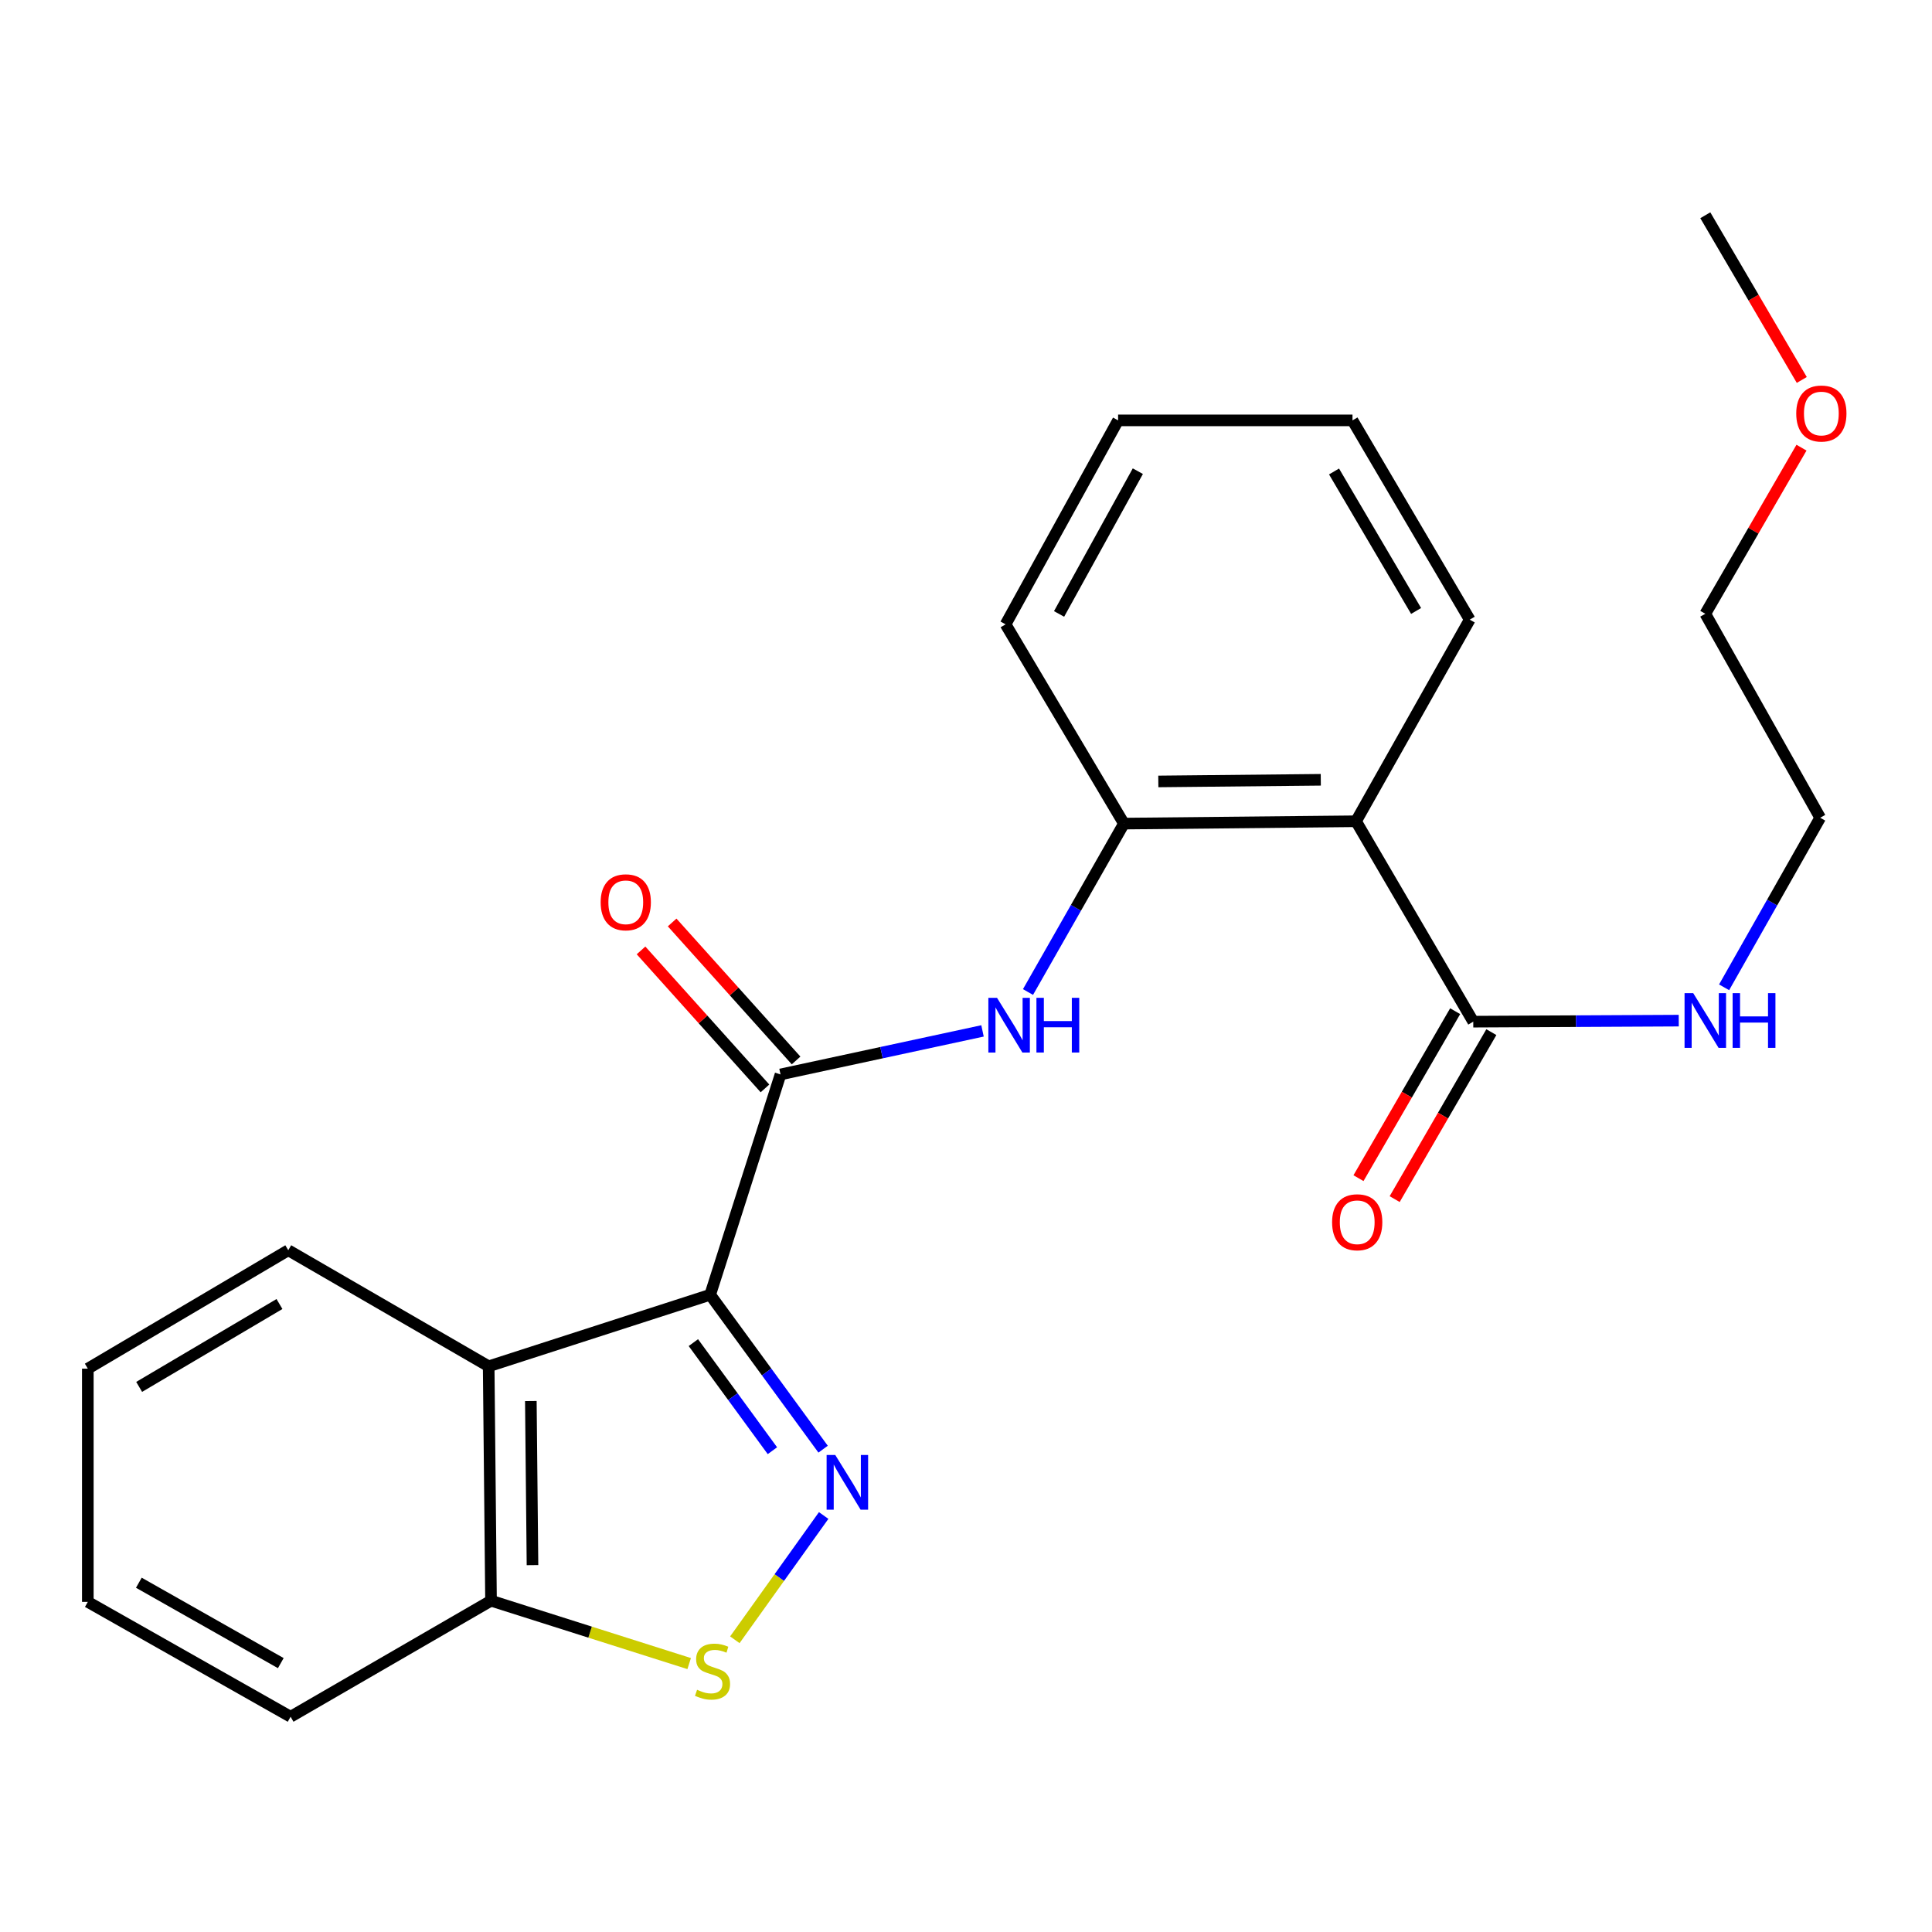 <?xml version='1.0' encoding='iso-8859-1'?>
<svg version='1.1' baseProfile='full'
              xmlns='http://www.w3.org/2000/svg'
                      xmlns:rdkit='http://www.rdkit.org/xml'
                      xmlns:xlink='http://www.w3.org/1999/xlink'
                  xml:space='preserve'
width='1000px' height='1000px' viewBox='0 0 1000 1000'>
<!-- END OF HEADER -->
<rect style='opacity:1.0;fill:#FFFFFF;stroke:none' width='1000' height='1000' x='0' y='0'> </rect>
<path class='bond-0' d='M 367.586,670.169 L 396.813,710.131' style='fill:none;fill-rule:evenodd;stroke:#000000;stroke-width:6px;stroke-linecap:butt;stroke-linejoin:miter;stroke-opacity:1' />
<path class='bond-0' d='M 396.813,710.131 L 426.04,750.094' style='fill:none;fill-rule:evenodd;stroke:#0000FF;stroke-width:6px;stroke-linecap:butt;stroke-linejoin:miter;stroke-opacity:1' />
<path class='bond-0' d='M 358.883,694.936 L 379.342,722.909' style='fill:none;fill-rule:evenodd;stroke:#000000;stroke-width:6px;stroke-linecap:butt;stroke-linejoin:miter;stroke-opacity:1' />
<path class='bond-0' d='M 379.342,722.909 L 399.801,750.883' style='fill:none;fill-rule:evenodd;stroke:#0000FF;stroke-width:6px;stroke-linecap:butt;stroke-linejoin:miter;stroke-opacity:1' />
<path class='bond-1' d='M 367.586,670.169 L 403.999,556.122' style='fill:none;fill-rule:evenodd;stroke:#000000;stroke-width:6px;stroke-linecap:butt;stroke-linejoin:miter;stroke-opacity:1' />
<path class='bond-2' d='M 367.586,670.169 L 252.938,707.195' style='fill:none;fill-rule:evenodd;stroke:#000000;stroke-width:6px;stroke-linecap:butt;stroke-linejoin:miter;stroke-opacity:1' />
<path class='bond-3' d='M 426.329,784.421 L 403.342,816.582' style='fill:none;fill-rule:evenodd;stroke:#0000FF;stroke-width:6px;stroke-linecap:butt;stroke-linejoin:miter;stroke-opacity:1' />
<path class='bond-3' d='M 403.342,816.582 L 380.354,848.742' style='fill:none;fill-rule:evenodd;stroke:#CCCC00;stroke-width:6px;stroke-linecap:butt;stroke-linejoin:miter;stroke-opacity:1' />
<path class='bond-5' d='M 403.999,556.122 L 456.274,544.858' style='fill:none;fill-rule:evenodd;stroke:#000000;stroke-width:6px;stroke-linecap:butt;stroke-linejoin:miter;stroke-opacity:1' />
<path class='bond-5' d='M 456.274,544.858 L 508.549,533.594' style='fill:none;fill-rule:evenodd;stroke:#0000FF;stroke-width:6px;stroke-linecap:butt;stroke-linejoin:miter;stroke-opacity:1' />
<path class='bond-9' d='M 412.051,548.89 L 379.975,513.179' style='fill:none;fill-rule:evenodd;stroke:#000000;stroke-width:6px;stroke-linecap:butt;stroke-linejoin:miter;stroke-opacity:1' />
<path class='bond-9' d='M 379.975,513.179 L 347.899,477.467' style='fill:none;fill-rule:evenodd;stroke:#FF0000;stroke-width:6px;stroke-linecap:butt;stroke-linejoin:miter;stroke-opacity:1' />
<path class='bond-9' d='M 395.947,563.354 L 363.872,527.643' style='fill:none;fill-rule:evenodd;stroke:#000000;stroke-width:6px;stroke-linecap:butt;stroke-linejoin:miter;stroke-opacity:1' />
<path class='bond-9' d='M 363.872,527.643 L 331.796,491.931' style='fill:none;fill-rule:evenodd;stroke:#FF0000;stroke-width:6px;stroke-linecap:butt;stroke-linejoin:miter;stroke-opacity:1' />
<path class='bond-8' d='M 252.938,707.195 L 254.152,828.517' style='fill:none;fill-rule:evenodd;stroke:#000000;stroke-width:6px;stroke-linecap:butt;stroke-linejoin:miter;stroke-opacity:1' />
<path class='bond-8' d='M 274.764,725.176 L 275.615,810.102' style='fill:none;fill-rule:evenodd;stroke:#000000;stroke-width:6px;stroke-linecap:butt;stroke-linejoin:miter;stroke-opacity:1' />
<path class='bond-13' d='M 252.938,707.195 L 149.208,647.129' style='fill:none;fill-rule:evenodd;stroke:#000000;stroke-width:6px;stroke-linecap:butt;stroke-linejoin:miter;stroke-opacity:1' />
<path class='bond-24' d='M 356.714,861.069 L 305.433,844.793' style='fill:none;fill-rule:evenodd;stroke:#CCCC00;stroke-width:6px;stroke-linecap:butt;stroke-linejoin:miter;stroke-opacity:1' />
<path class='bond-24' d='M 305.433,844.793 L 254.152,828.517' style='fill:none;fill-rule:evenodd;stroke:#000000;stroke-width:6px;stroke-linecap:butt;stroke-linejoin:miter;stroke-opacity:1' />
<path class='bond-4' d='M 701.876,425.083 L 581.744,426.297' style='fill:none;fill-rule:evenodd;stroke:#000000;stroke-width:6px;stroke-linecap:butt;stroke-linejoin:miter;stroke-opacity:1' />
<path class='bond-4' d='M 683.637,403.621 L 599.545,404.471' style='fill:none;fill-rule:evenodd;stroke:#000000;stroke-width:6px;stroke-linecap:butt;stroke-linejoin:miter;stroke-opacity:1' />
<path class='bond-7' d='M 701.876,425.083 L 762.555,528.812' style='fill:none;fill-rule:evenodd;stroke:#000000;stroke-width:6px;stroke-linecap:butt;stroke-linejoin:miter;stroke-opacity:1' />
<path class='bond-12' d='M 701.876,425.083 L 760.727,320.728' style='fill:none;fill-rule:evenodd;stroke:#000000;stroke-width:6px;stroke-linecap:butt;stroke-linejoin:miter;stroke-opacity:1' />
<path class='bond-6' d='M 532.091,513.467 L 556.917,469.882' style='fill:none;fill-rule:evenodd;stroke:#0000FF;stroke-width:6px;stroke-linecap:butt;stroke-linejoin:miter;stroke-opacity:1' />
<path class='bond-6' d='M 556.917,469.882 L 581.744,426.297' style='fill:none;fill-rule:evenodd;stroke:#000000;stroke-width:6px;stroke-linecap:butt;stroke-linejoin:miter;stroke-opacity:1' />
<path class='bond-14' d='M 581.744,426.297 L 520.487,323.157' style='fill:none;fill-rule:evenodd;stroke:#000000;stroke-width:6px;stroke-linecap:butt;stroke-linejoin:miter;stroke-opacity:1' />
<path class='bond-10' d='M 753.189,523.39 L 728.169,566.602' style='fill:none;fill-rule:evenodd;stroke:#000000;stroke-width:6px;stroke-linecap:butt;stroke-linejoin:miter;stroke-opacity:1' />
<path class='bond-10' d='M 728.169,566.602 L 703.15,609.814' style='fill:none;fill-rule:evenodd;stroke:#FF0000;stroke-width:6px;stroke-linecap:butt;stroke-linejoin:miter;stroke-opacity:1' />
<path class='bond-10' d='M 771.921,534.235 L 746.901,577.448' style='fill:none;fill-rule:evenodd;stroke:#000000;stroke-width:6px;stroke-linecap:butt;stroke-linejoin:miter;stroke-opacity:1' />
<path class='bond-10' d='M 746.901,577.448 L 721.882,620.66' style='fill:none;fill-rule:evenodd;stroke:#FF0000;stroke-width:6px;stroke-linecap:butt;stroke-linejoin:miter;stroke-opacity:1' />
<path class='bond-11' d='M 762.555,528.812 L 815.738,528.546' style='fill:none;fill-rule:evenodd;stroke:#000000;stroke-width:6px;stroke-linecap:butt;stroke-linejoin:miter;stroke-opacity:1' />
<path class='bond-11' d='M 815.738,528.546 L 868.92,528.28' style='fill:none;fill-rule:evenodd;stroke:#0000FF;stroke-width:6px;stroke-linecap:butt;stroke-linejoin:miter;stroke-opacity:1' />
<path class='bond-16' d='M 254.152,828.517 L 150.411,888.583' style='fill:none;fill-rule:evenodd;stroke:#000000;stroke-width:6px;stroke-linecap:butt;stroke-linejoin:miter;stroke-opacity:1' />
<path class='bond-17' d='M 892.395,511.036 L 917.262,467.151' style='fill:none;fill-rule:evenodd;stroke:#0000FF;stroke-width:6px;stroke-linecap:butt;stroke-linejoin:miter;stroke-opacity:1' />
<path class='bond-17' d='M 917.262,467.151 L 942.128,423.267' style='fill:none;fill-rule:evenodd;stroke:#000000;stroke-width:6px;stroke-linecap:butt;stroke-linejoin:miter;stroke-opacity:1' />
<path class='bond-26' d='M 760.727,320.728 L 700.048,217.587' style='fill:none;fill-rule:evenodd;stroke:#000000;stroke-width:6px;stroke-linecap:butt;stroke-linejoin:miter;stroke-opacity:1' />
<path class='bond-26' d='M 732.969,316.233 L 690.494,244.034' style='fill:none;fill-rule:evenodd;stroke:#000000;stroke-width:6px;stroke-linecap:butt;stroke-linejoin:miter;stroke-opacity:1' />
<path class='bond-21' d='M 149.208,647.129 L 45.455,708.409' style='fill:none;fill-rule:evenodd;stroke:#000000;stroke-width:6px;stroke-linecap:butt;stroke-linejoin:miter;stroke-opacity:1' />
<path class='bond-21' d='M 144.653,674.958 L 72.025,717.855' style='fill:none;fill-rule:evenodd;stroke:#000000;stroke-width:6px;stroke-linecap:butt;stroke-linejoin:miter;stroke-opacity:1' />
<path class='bond-22' d='M 520.487,323.157 L 578.725,217.587' style='fill:none;fill-rule:evenodd;stroke:#000000;stroke-width:6px;stroke-linecap:butt;stroke-linejoin:miter;stroke-opacity:1' />
<path class='bond-22' d='M 548.176,317.777 L 588.943,243.878' style='fill:none;fill-rule:evenodd;stroke:#000000;stroke-width:6px;stroke-linecap:butt;stroke-linejoin:miter;stroke-opacity:1' />
<path class='bond-15' d='M 932.448,231.713 L 907.556,274.705' style='fill:none;fill-rule:evenodd;stroke:#FF0000;stroke-width:6px;stroke-linecap:butt;stroke-linejoin:miter;stroke-opacity:1' />
<path class='bond-15' d='M 907.556,274.705 L 882.663,317.697' style='fill:none;fill-rule:evenodd;stroke:#000000;stroke-width:6px;stroke-linecap:butt;stroke-linejoin:miter;stroke-opacity:1' />
<path class='bond-19' d='M 932.6,196.665 L 907.632,154.041' style='fill:none;fill-rule:evenodd;stroke:#FF0000;stroke-width:6px;stroke-linecap:butt;stroke-linejoin:miter;stroke-opacity:1' />
<path class='bond-19' d='M 907.632,154.041 L 882.663,111.417' style='fill:none;fill-rule:evenodd;stroke:#000000;stroke-width:6px;stroke-linecap:butt;stroke-linejoin:miter;stroke-opacity:1' />
<path class='bond-25' d='M 150.411,888.583 L 45.455,829.131' style='fill:none;fill-rule:evenodd;stroke:#000000;stroke-width:6px;stroke-linecap:butt;stroke-linejoin:miter;stroke-opacity:1' />
<path class='bond-25' d='M 145.336,860.832 L 71.866,819.215' style='fill:none;fill-rule:evenodd;stroke:#000000;stroke-width:6px;stroke-linecap:butt;stroke-linejoin:miter;stroke-opacity:1' />
<path class='bond-18' d='M 942.128,423.267 L 882.663,317.697' style='fill:none;fill-rule:evenodd;stroke:#000000;stroke-width:6px;stroke-linecap:butt;stroke-linejoin:miter;stroke-opacity:1' />
<path class='bond-20' d='M 700.048,217.587 L 578.725,217.587' style='fill:none;fill-rule:evenodd;stroke:#000000;stroke-width:6px;stroke-linecap:butt;stroke-linejoin:miter;stroke-opacity:1' />
<path class='bond-23' d='M 45.455,708.409 L 45.455,829.131' style='fill:none;fill-rule:evenodd;stroke:#000000;stroke-width:6px;stroke-linecap:butt;stroke-linejoin:miter;stroke-opacity:1' />
<path  class='atom-1' d='M 432.335 753.101
L 441.615 768.101
Q 442.535 769.581, 444.015 772.261
Q 445.495 774.941, 445.575 775.101
L 445.575 753.101
L 449.335 753.101
L 449.335 781.421
L 445.455 781.421
L 435.495 765.021
Q 434.335 763.101, 433.095 760.901
Q 431.895 758.701, 431.535 758.021
L 431.535 781.421
L 427.855 781.421
L 427.855 753.101
L 432.335 753.101
' fill='#0000FF'/>
<path  class='atom-4' d='M 360.801 874.626
Q 361.121 874.746, 362.441 875.306
Q 363.761 875.866, 365.201 876.226
Q 366.681 876.546, 368.121 876.546
Q 370.801 876.546, 372.361 875.266
Q 373.921 873.946, 373.921 871.666
Q 373.921 870.106, 373.121 869.146
Q 372.361 868.186, 371.161 867.666
Q 369.961 867.146, 367.961 866.546
Q 365.441 865.786, 363.921 865.066
Q 362.441 864.346, 361.361 862.826
Q 360.321 861.306, 360.321 858.746
Q 360.321 855.186, 362.721 852.986
Q 365.161 850.786, 369.961 850.786
Q 373.241 850.786, 376.961 852.346
L 376.041 855.426
Q 372.641 854.026, 370.081 854.026
Q 367.321 854.026, 365.801 855.186
Q 364.281 856.306, 364.321 858.266
Q 364.321 859.786, 365.081 860.706
Q 365.881 861.626, 367.001 862.146
Q 368.161 862.666, 370.081 863.266
Q 372.641 864.066, 374.161 864.866
Q 375.681 865.666, 376.761 867.306
Q 377.881 868.906, 377.881 871.666
Q 377.881 875.586, 375.241 877.706
Q 372.641 879.786, 368.281 879.786
Q 365.761 879.786, 363.841 879.226
Q 361.961 878.706, 359.721 877.786
L 360.801 874.626
' fill='#CCCC00'/>
<path  class='atom-6' d='M 516.055 516.468
L 525.335 531.468
Q 526.255 532.948, 527.735 535.628
Q 529.215 538.308, 529.295 538.468
L 529.295 516.468
L 533.055 516.468
L 533.055 544.788
L 529.175 544.788
L 519.215 528.388
Q 518.055 526.468, 516.815 524.268
Q 515.615 522.068, 515.255 521.388
L 515.255 544.788
L 511.575 544.788
L 511.575 516.468
L 516.055 516.468
' fill='#0000FF'/>
<path  class='atom-6' d='M 536.455 516.468
L 540.295 516.468
L 540.295 528.508
L 554.775 528.508
L 554.775 516.468
L 558.615 516.468
L 558.615 544.788
L 554.775 544.788
L 554.775 531.708
L 540.295 531.708
L 540.295 544.788
L 536.455 544.788
L 536.455 516.468
' fill='#0000FF'/>
<path  class='atom-10' d='M 310.899 467.023
Q 310.899 460.223, 314.259 456.423
Q 317.619 452.623, 323.899 452.623
Q 330.179 452.623, 333.539 456.423
Q 336.899 460.223, 336.899 467.023
Q 336.899 473.903, 333.499 477.823
Q 330.099 481.703, 323.899 481.703
Q 317.659 481.703, 314.259 477.823
Q 310.899 473.943, 310.899 467.023
M 323.899 478.503
Q 328.219 478.503, 330.539 475.623
Q 332.899 472.703, 332.899 467.023
Q 332.899 461.463, 330.539 458.663
Q 328.219 455.823, 323.899 455.823
Q 319.579 455.823, 317.219 458.623
Q 314.899 461.423, 314.899 467.023
Q 314.899 472.743, 317.219 475.623
Q 319.579 478.503, 323.899 478.503
' fill='#FF0000'/>
<path  class='atom-11' d='M 689.489 632.634
Q 689.489 625.834, 692.849 622.034
Q 696.209 618.234, 702.489 618.234
Q 708.769 618.234, 712.129 622.034
Q 715.489 625.834, 715.489 632.634
Q 715.489 639.514, 712.089 643.434
Q 708.689 647.314, 702.489 647.314
Q 696.249 647.314, 692.849 643.434
Q 689.489 639.554, 689.489 632.634
M 702.489 644.114
Q 706.809 644.114, 709.129 641.234
Q 711.489 638.314, 711.489 632.634
Q 711.489 627.074, 709.129 624.274
Q 706.809 621.434, 702.489 621.434
Q 698.169 621.434, 695.809 624.234
Q 693.489 627.034, 693.489 632.634
Q 693.489 638.354, 695.809 641.234
Q 698.169 644.114, 702.489 644.114
' fill='#FF0000'/>
<path  class='atom-12' d='M 876.403 514.051
L 885.683 529.051
Q 886.603 530.531, 888.083 533.211
Q 889.563 535.891, 889.643 536.051
L 889.643 514.051
L 893.403 514.051
L 893.403 542.371
L 889.523 542.371
L 879.563 525.971
Q 878.403 524.051, 877.163 521.851
Q 875.963 519.651, 875.603 518.971
L 875.603 542.371
L 871.923 542.371
L 871.923 514.051
L 876.403 514.051
' fill='#0000FF'/>
<path  class='atom-12' d='M 896.803 514.051
L 900.643 514.051
L 900.643 526.091
L 915.123 526.091
L 915.123 514.051
L 918.963 514.051
L 918.963 542.371
L 915.123 542.371
L 915.123 529.291
L 900.643 529.291
L 900.643 542.371
L 896.803 542.371
L 896.803 514.051
' fill='#0000FF'/>
<path  class='atom-16' d='M 929.729 214.036
Q 929.729 207.236, 933.089 203.436
Q 936.449 199.636, 942.729 199.636
Q 949.009 199.636, 952.369 203.436
Q 955.729 207.236, 955.729 214.036
Q 955.729 220.916, 952.329 224.836
Q 948.929 228.716, 942.729 228.716
Q 936.489 228.716, 933.089 224.836
Q 929.729 220.956, 929.729 214.036
M 942.729 225.516
Q 947.049 225.516, 949.369 222.636
Q 951.729 219.716, 951.729 214.036
Q 951.729 208.476, 949.369 205.676
Q 947.049 202.836, 942.729 202.836
Q 938.409 202.836, 936.049 205.636
Q 933.729 208.436, 933.729 214.036
Q 933.729 219.756, 936.049 222.636
Q 938.409 225.516, 942.729 225.516
' fill='#FF0000'/>
</svg>
